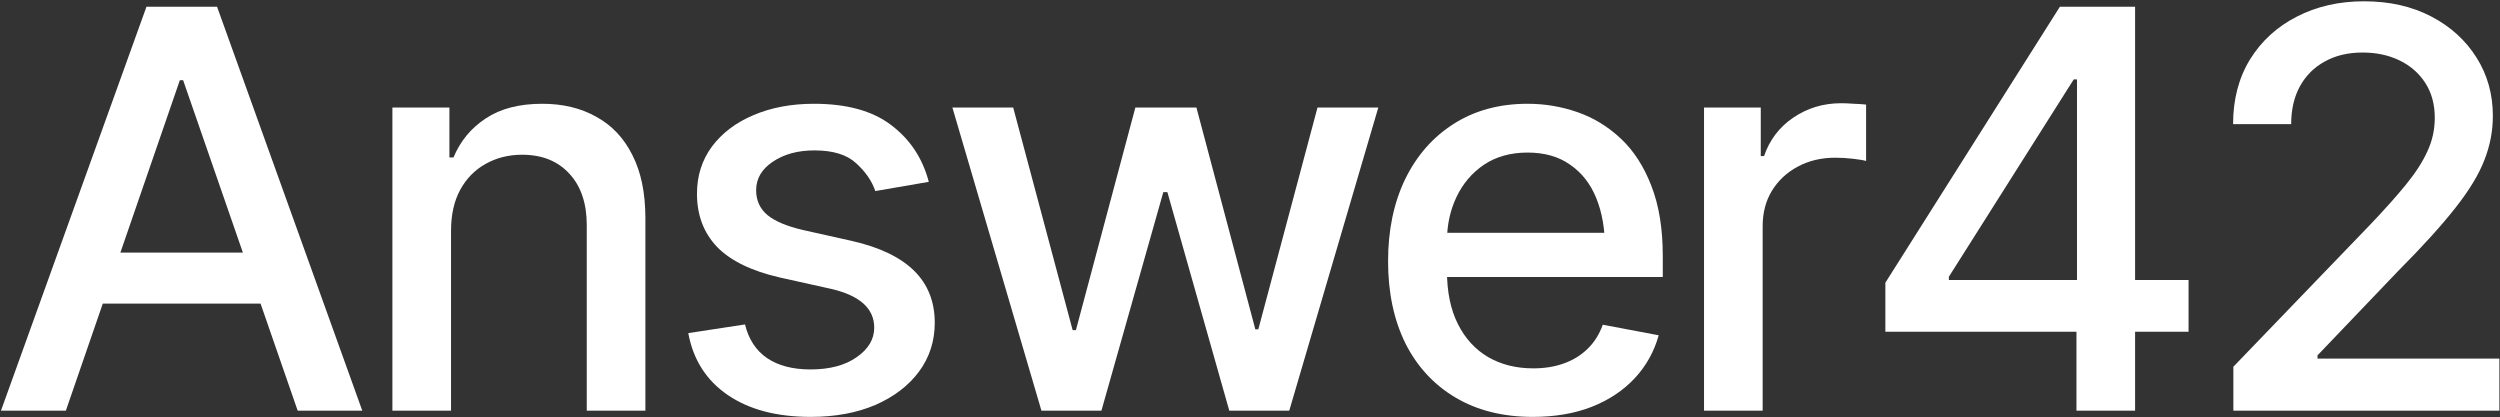 <svg xmlns="http://www.w3.org/2000/svg" width="1558" height="260" viewBox="0 0 1558 260" fill="none"><rect x="0" y="0" width="1558" height="260" fill="#333333" stroke="none"/><path d="M41.04 255.919H0.609L91.282 4.184H135.265L225.769 255.919H185.507L114.119 49.969H112.089L41.04 255.919ZM47.807 157.421H178.572V189.184H47.807V157.421Z" fill="white"></path><path d="M281.086 143.905V255.919H244.546V67.033H280.071V98.12H282.608C286.894 87.87 293.604 79.761 302.739 73.791C311.874 67.709 323.603 64.668 337.926 64.668C350.782 64.668 362.003 67.371 371.59 72.777C381.288 78.071 388.788 86.012 394.089 96.599C399.502 107.187 402.208 120.308 402.208 135.965V255.919H365.669V140.357C365.669 126.729 362.06 116.028 354.842 108.257C347.624 100.372 337.813 96.43 325.407 96.43C316.949 96.43 309.337 98.345 302.57 102.175C295.916 105.891 290.672 111.242 286.838 118.225C283.003 125.208 281.086 133.768 281.086 143.905Z" fill="white"></path><path d="M578.817 113.325L545.492 119.07C543.349 112.762 539.345 106.961 533.481 101.668C527.729 96.374 519.102 93.727 507.599 93.727C497.223 93.727 488.539 96.092 481.547 100.823C474.668 105.441 471.228 111.354 471.228 118.563C471.228 124.87 473.54 129.995 478.164 133.937C482.9 137.879 490.4 141.033 500.663 143.398L530.943 150.156C548.198 154.098 561.111 160.293 569.682 168.741C578.253 177.188 582.539 188.001 582.539 201.179C582.539 212.555 579.268 222.692 572.727 231.59C566.186 240.375 557.108 247.302 545.492 252.371C533.876 257.327 520.455 259.805 505.23 259.805C484.028 259.805 466.773 255.243 453.466 246.12C440.158 236.996 431.982 224.156 428.937 207.599L464.292 202.193C466.548 211.429 471.115 218.412 477.995 223.143C484.987 227.873 494.009 230.238 505.061 230.238C517.015 230.238 526.602 227.704 533.819 222.636C541.15 217.567 544.815 211.429 544.815 204.22C544.815 192.281 535.906 184.228 518.087 180.06L486.115 172.965C468.409 168.91 455.326 162.546 446.868 153.873C438.523 145.088 434.35 134.05 434.35 120.759C434.35 109.608 437.451 99.809 443.654 91.362C449.97 82.914 458.597 76.382 469.536 71.764C480.589 67.033 493.163 64.668 507.26 64.668C527.786 64.668 543.856 69.117 555.472 78.015C567.201 86.913 574.983 98.683 578.817 113.325Z" fill="white"></path><path d="M649.021 255.919L593.535 67.033H631.428L668.475 205.741H670.505L707.552 67.033H745.615L782.324 205.234H784.184L821.062 67.033H858.956L803.469 255.919H766.084L727.514 119.745H724.976L686.407 255.919H649.021Z" fill="white"></path><path d="M955.211 259.805C936.715 259.805 920.701 255.806 907.168 247.809C893.634 239.812 883.203 228.549 875.872 214.019C868.654 199.377 865.045 182.313 865.045 162.828C865.045 143.455 868.598 126.391 875.703 111.636C882.921 96.881 893.014 85.392 905.984 77.17C919.066 68.835 934.403 64.668 951.997 64.668C962.71 64.668 973.086 66.413 983.123 69.905C993.16 73.397 1002.18 78.916 1010.19 86.462C1018.2 94.009 1024.51 103.808 1029.14 115.859C1033.87 127.911 1036.24 142.441 1036.24 159.449V172.627H885.853V145.088H1017.29L1000.21 154.211C1000.21 142.61 998.404 132.36 994.795 123.462C991.187 114.564 985.773 107.637 978.556 102.681C971.451 97.613 962.598 95.079 951.997 95.079C941.396 95.079 932.317 97.613 924.761 102.681C917.318 107.75 911.622 114.452 907.675 122.786C903.728 131.121 901.754 140.245 901.754 150.156V168.91C901.754 181.863 904.01 192.844 908.521 201.855C913.032 210.866 919.291 217.736 927.298 222.467C935.418 227.197 944.835 229.563 955.549 229.563C962.541 229.563 968.857 228.549 974.496 226.522C980.247 224.494 985.209 221.453 989.382 217.398C993.555 213.344 996.713 208.331 998.855 202.362L1033.7 208.951C1030.88 219.088 1025.92 227.986 1018.82 235.645C1011.71 243.304 1002.75 249.273 991.92 253.554C981.206 257.721 968.97 259.805 955.211 259.805Z" fill="white"></path><path d="M1061.95 255.919V67.033H1097.31V97.275H1099.34C1102.84 87.138 1108.93 79.141 1117.61 73.284C1126.41 67.315 1136.33 64.33 1147.38 64.33C1149.64 64.33 1152.29 64.442 1155.33 64.668C1158.49 64.78 1161.03 64.949 1162.95 65.175V100.316C1161.48 99.866 1158.83 99.415 1155 98.965C1151.27 98.514 1147.5 98.289 1143.66 98.289C1134.98 98.289 1127.2 100.147 1120.32 103.864C1113.55 107.468 1108.19 112.48 1104.25 118.901C1100.41 125.208 1098.49 132.529 1098.49 140.864V255.919H1061.95Z" fill="white"></path><path d="M1174.96 206.754V176.175L1283.73 4.184H1307.92V49.462H1292.36L1214.54 172.458V174.485H1363.91V206.754H1174.96ZM1294.05 255.919V197.462L1294.39 183.439V4.184H1330.59V255.919H1294.05Z" fill="white"></path><path d="M1391.83 255.919V228.549L1477.09 140.019C1486.11 130.558 1493.55 122.223 1499.42 115.015C1505.39 107.694 1509.85 100.767 1512.78 94.234C1515.83 87.701 1517.35 80.774 1517.35 73.453C1517.35 65.006 1515.37 57.741 1511.43 51.659C1507.48 45.576 1502.12 40.902 1495.36 37.636C1488.59 34.369 1480.92 32.736 1472.35 32.736C1463.33 32.736 1455.49 34.595 1448.84 38.312C1442.18 41.916 1436.99 47.097 1433.27 53.855C1429.66 60.5 1427.86 68.328 1427.86 77.339H1391.66C1391.66 62.021 1395.15 48.617 1402.15 37.129C1409.25 25.64 1418.95 16.742 1431.24 10.435C1443.65 4.015 1457.63 0.805 1473.2 0.805C1489.1 0.805 1503.08 3.958 1515.15 10.266C1527.22 16.573 1536.63 25.134 1543.4 35.946C1550.17 46.646 1553.55 58.755 1553.55 72.27C1553.55 81.619 1551.8 90.742 1548.31 99.64C1544.92 108.538 1538.89 118.506 1530.2 129.544C1521.63 140.47 1509.68 153.648 1494.34 169.079L1444.27 221.453V223.48H1557.61V255.919H1391.83Z" fill="white"></path></svg>